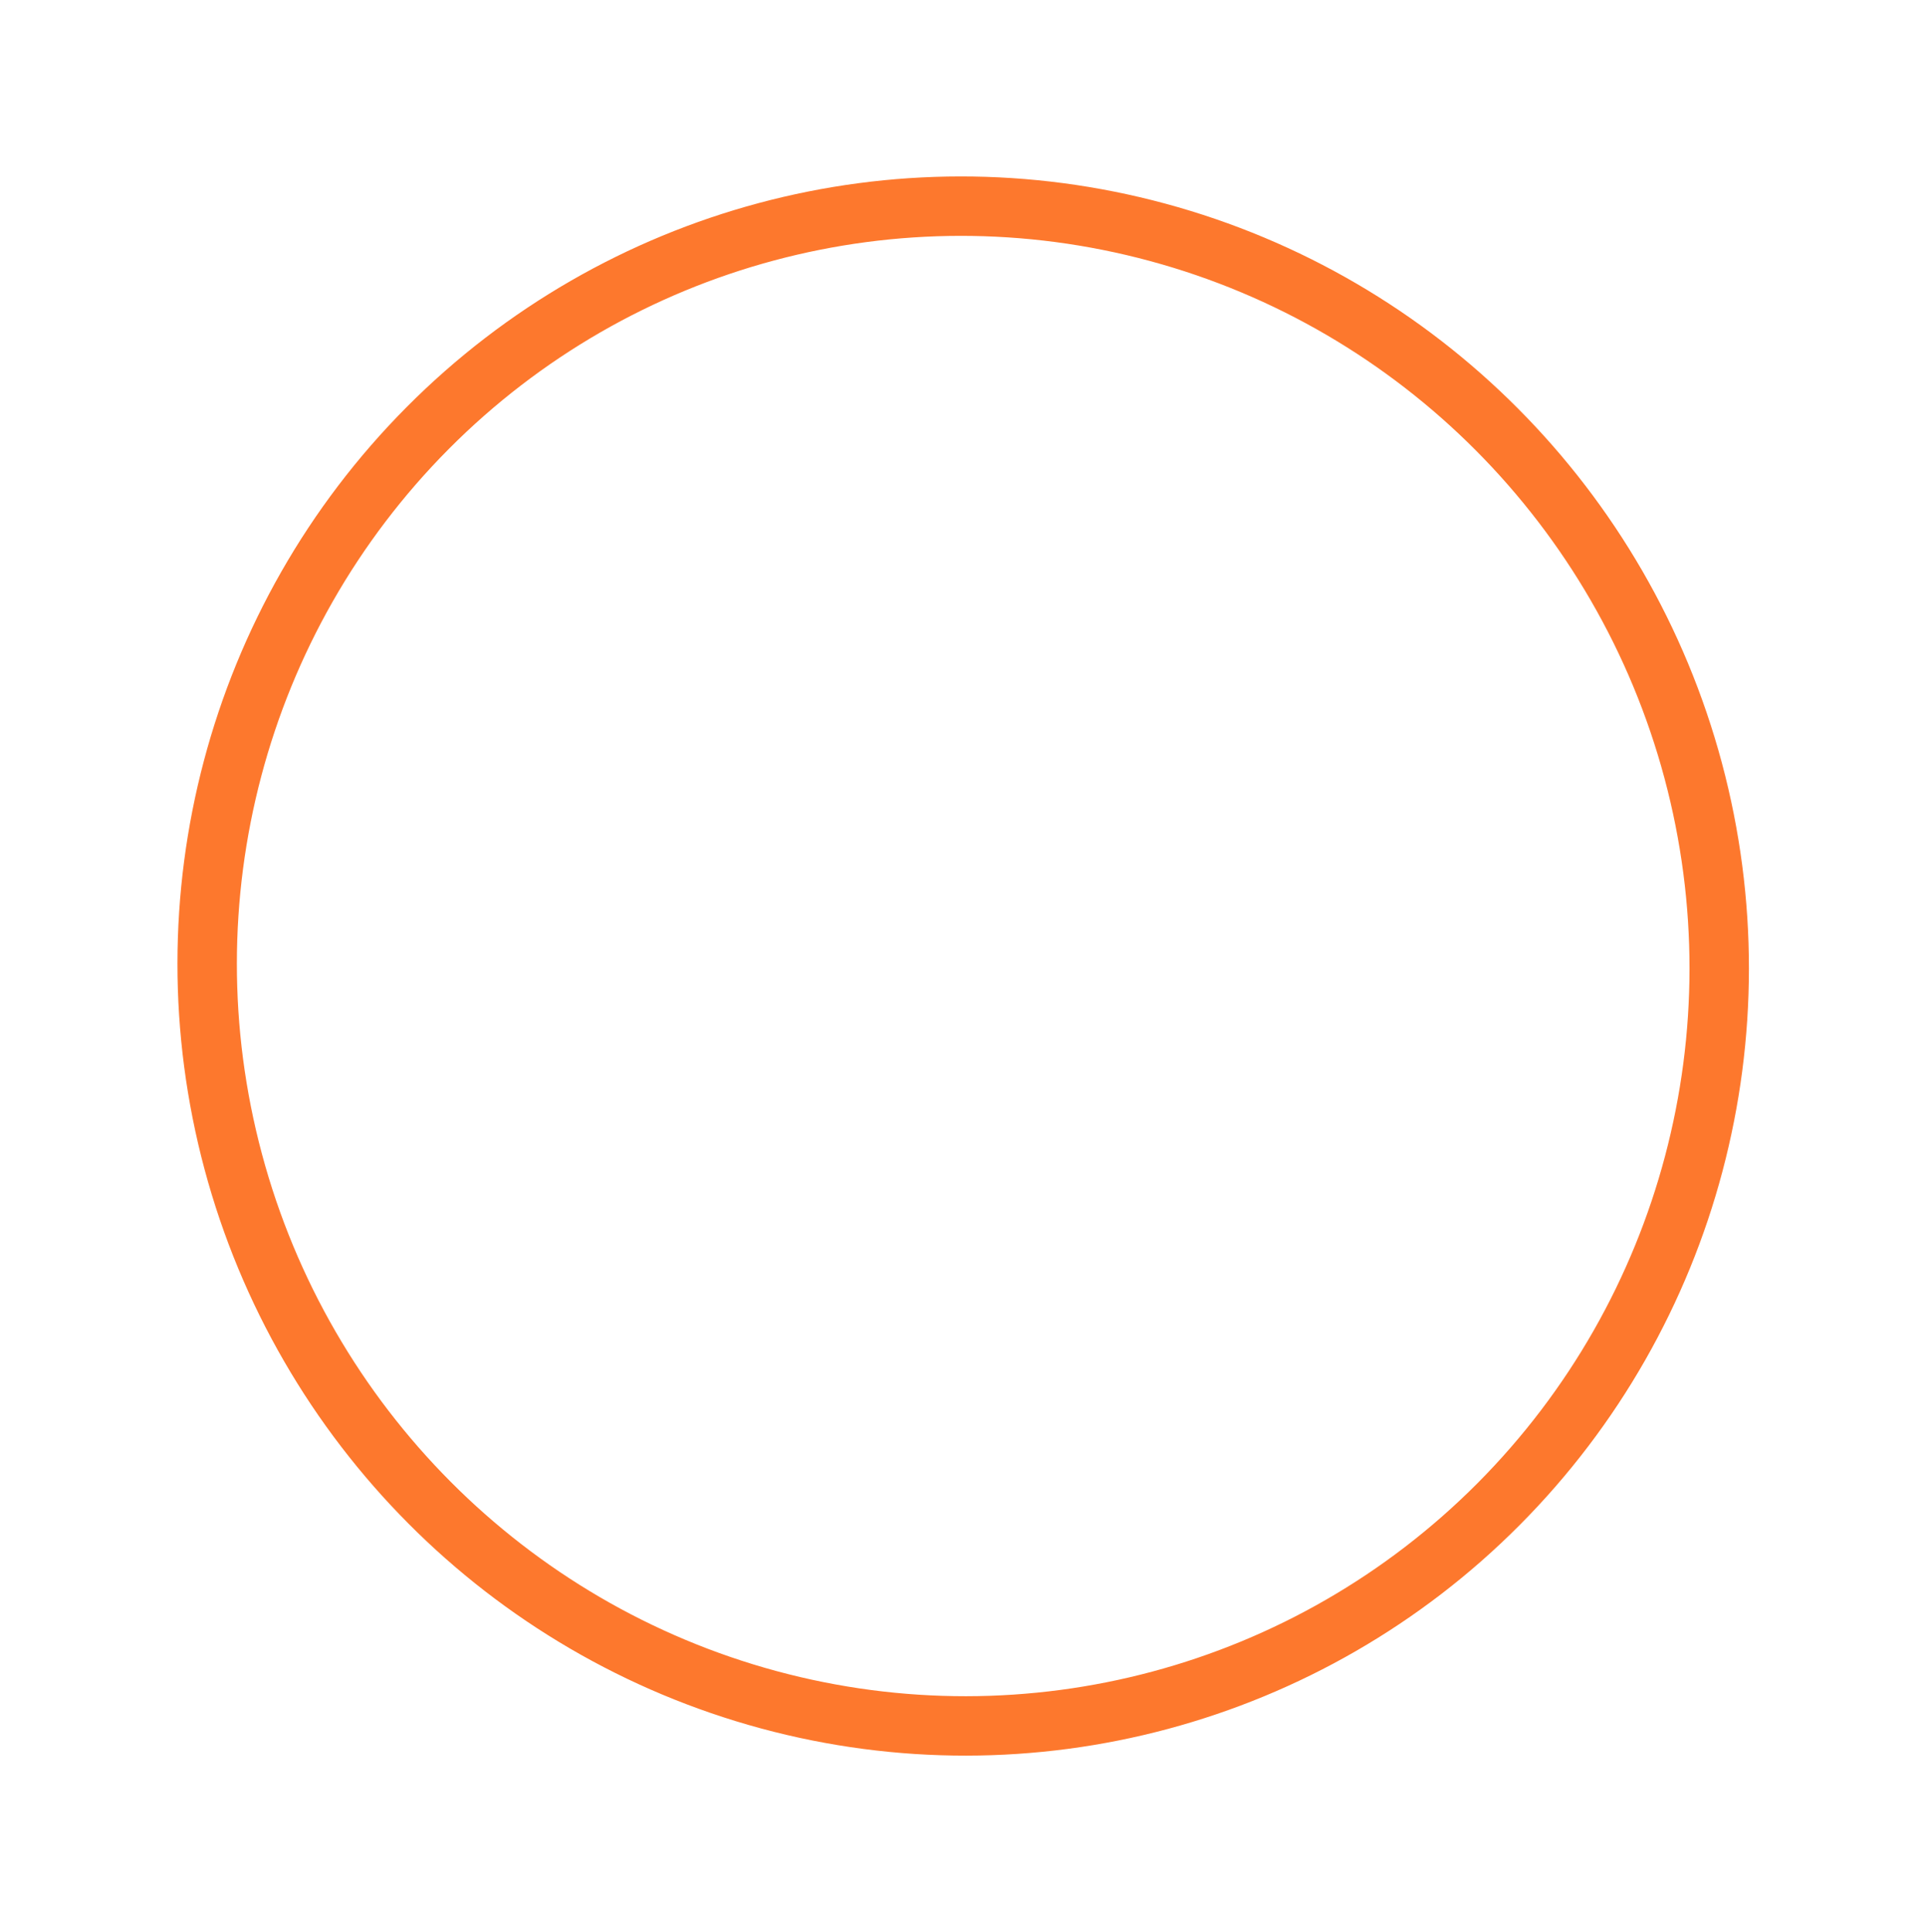 <svg xmlns="http://www.w3.org/2000/svg" width="162.082" height="162.62" viewBox="0 0 162.082 162.62">
  <ellipse id="Ellipse_836" data-name="Ellipse 836" cx="63.589" cy="63.97" rx="63.589" ry="63.97" transform="matrix(0.966, -0.259, 0.259, 0.966, 3.062, 35.978)" fill="none" stroke="#fd782d" stroke-width="5"/>
</svg>
